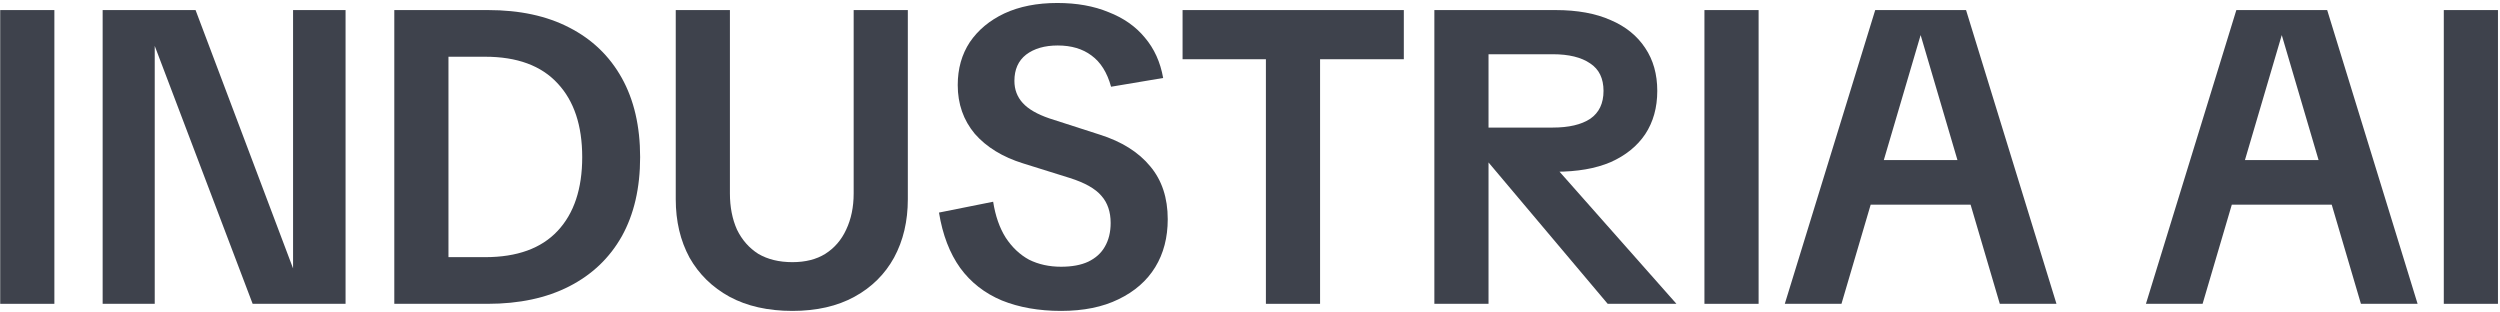 <?xml version="1.0" encoding="UTF-8"?> <svg xmlns="http://www.w3.org/2000/svg" width="288" height="36" viewBox="0 0 288 36" fill="none"><path d="M0.024 35V1.16H6.264V35H0.024Z" fill="#3E424C"></path><path d="M11.825 35V1.16H22.529L33.761 30.92V1.16H39.809V35H29.105L17.825 5.288V35H11.825Z" fill="#3E424C"></path><path d="M45.423 35V1.16H56.223C59.871 1.16 62.991 1.832 65.583 3.176C68.207 4.52 70.223 6.456 71.631 8.984C73.039 11.512 73.743 14.552 73.743 18.104C73.743 21.656 73.039 24.696 71.631 27.224C70.223 29.72 68.207 31.64 65.583 32.984C62.959 34.328 59.823 35 56.175 35H45.423ZM51.663 32.936L48.591 29.624H55.887C59.567 29.624 62.351 28.616 64.239 26.6C66.127 24.584 67.071 21.752 67.071 18.104C67.071 14.456 66.127 11.624 64.239 9.608C62.351 7.56 59.567 6.536 55.887 6.536H48.591L51.663 3.224V32.936Z" fill="#3E424C"></path><path d="M91.286 35.816C88.47 35.816 86.054 35.272 84.038 34.184C82.054 33.096 80.518 31.592 79.43 29.672C78.374 27.72 77.846 25.48 77.846 22.952V1.16H84.086V22.28C84.086 23.848 84.358 25.24 84.902 26.456C85.478 27.64 86.294 28.568 87.35 29.24C88.438 29.88 89.75 30.2 91.286 30.2C92.79 30.2 94.054 29.88 95.078 29.24C96.134 28.568 96.934 27.64 97.478 26.456C98.054 25.24 98.342 23.848 98.342 22.28V1.16H104.582V22.952C104.582 25.48 104.054 27.72 102.998 29.672C101.942 31.592 100.422 33.096 98.438 34.184C96.454 35.272 94.07 35.816 91.286 35.816Z" fill="#3E424C"></path><path d="M122.235 35.816C119.675 35.816 117.403 35.416 115.419 34.616C113.435 33.784 111.835 32.536 110.619 30.872C109.403 29.176 108.587 27.048 108.171 24.488L114.411 23.24C114.667 24.872 115.147 26.248 115.851 27.368C116.587 28.488 117.483 29.336 118.539 29.912C119.627 30.456 120.859 30.728 122.235 30.728C123.483 30.728 124.523 30.536 125.355 30.152C126.219 29.736 126.859 29.16 127.275 28.424C127.723 27.656 127.947 26.744 127.947 25.688C127.947 24.408 127.595 23.368 126.891 22.568C126.187 21.736 124.971 21.048 123.243 20.504L117.867 18.824C115.499 18.088 113.643 16.952 112.299 15.416C110.987 13.848 110.331 11.976 110.331 9.8C110.331 7.912 110.795 6.264 111.723 4.856C112.683 3.448 114.011 2.344 115.707 1.544C117.435 0.744 119.467 0.344 121.803 0.344C124.043 0.344 126.011 0.696 127.707 1.4C129.435 2.072 130.827 3.048 131.883 4.328C132.971 5.608 133.675 7.16 133.995 8.984L127.995 9.992C127.547 8.36 126.795 7.16 125.739 6.392C124.715 5.624 123.419 5.24 121.851 5.24C120.347 5.24 119.131 5.592 118.203 6.296C117.307 7 116.859 8.008 116.859 9.32C116.859 10.312 117.179 11.16 117.819 11.864C118.459 12.568 119.483 13.16 120.891 13.64L126.699 15.512C129.227 16.312 131.163 17.528 132.507 19.16C133.851 20.76 134.523 22.792 134.523 25.256C134.523 27.368 134.043 29.208 133.083 30.776C132.123 32.344 130.715 33.576 128.859 34.472C127.035 35.368 124.827 35.816 122.235 35.816Z" fill="#3E424C"></path><path d="M145.832 35V3.032H152.072V35H145.832ZM136.232 6.824V1.16H161.72V6.824H136.232Z" fill="#3E424C"></path><path d="M165.238 35V1.16H179.206C181.702 1.16 183.814 1.544 185.542 2.312C187.27 3.048 188.598 4.12 189.526 5.528C190.454 6.904 190.918 8.552 190.918 10.472C190.918 12.392 190.454 14.056 189.526 15.464C188.598 16.84 187.27 17.912 185.542 18.68C183.814 19.416 181.702 19.784 179.206 19.784H174.646V17.432H168.934V14.696H178.87C180.726 14.696 182.166 14.36 183.19 13.688C184.214 12.984 184.726 11.912 184.726 10.472C184.726 9.032 184.214 7.976 183.19 7.304C182.166 6.6 180.726 6.248 178.87 6.248H169.702L171.478 4.472V35H165.238ZM185.206 35L169.75 16.664H176.902L193.126 35H185.206Z" fill="#3E424C"></path><path d="M196.351 35V1.16H202.591V35H196.351Z" fill="#3E424C"></path><path d="M205.609 35L216.025 1.16H226.489L236.905 35H230.377L221.257 4.04L212.137 35H205.609ZM213.433 23.576V18.44H229.081V23.576H213.433Z" fill="#3E424C"></path><path d="M247.211 35L257.627 1.16H268.091L278.507 35H271.979L262.859 4.04L253.739 35H247.211ZM255.035 23.576V18.44H270.683V23.576H255.035Z" fill="#3E424C"></path><path d="M281.525 35V1.16H287.765V35H281.525Z" fill="#3E424C"></path></svg> 